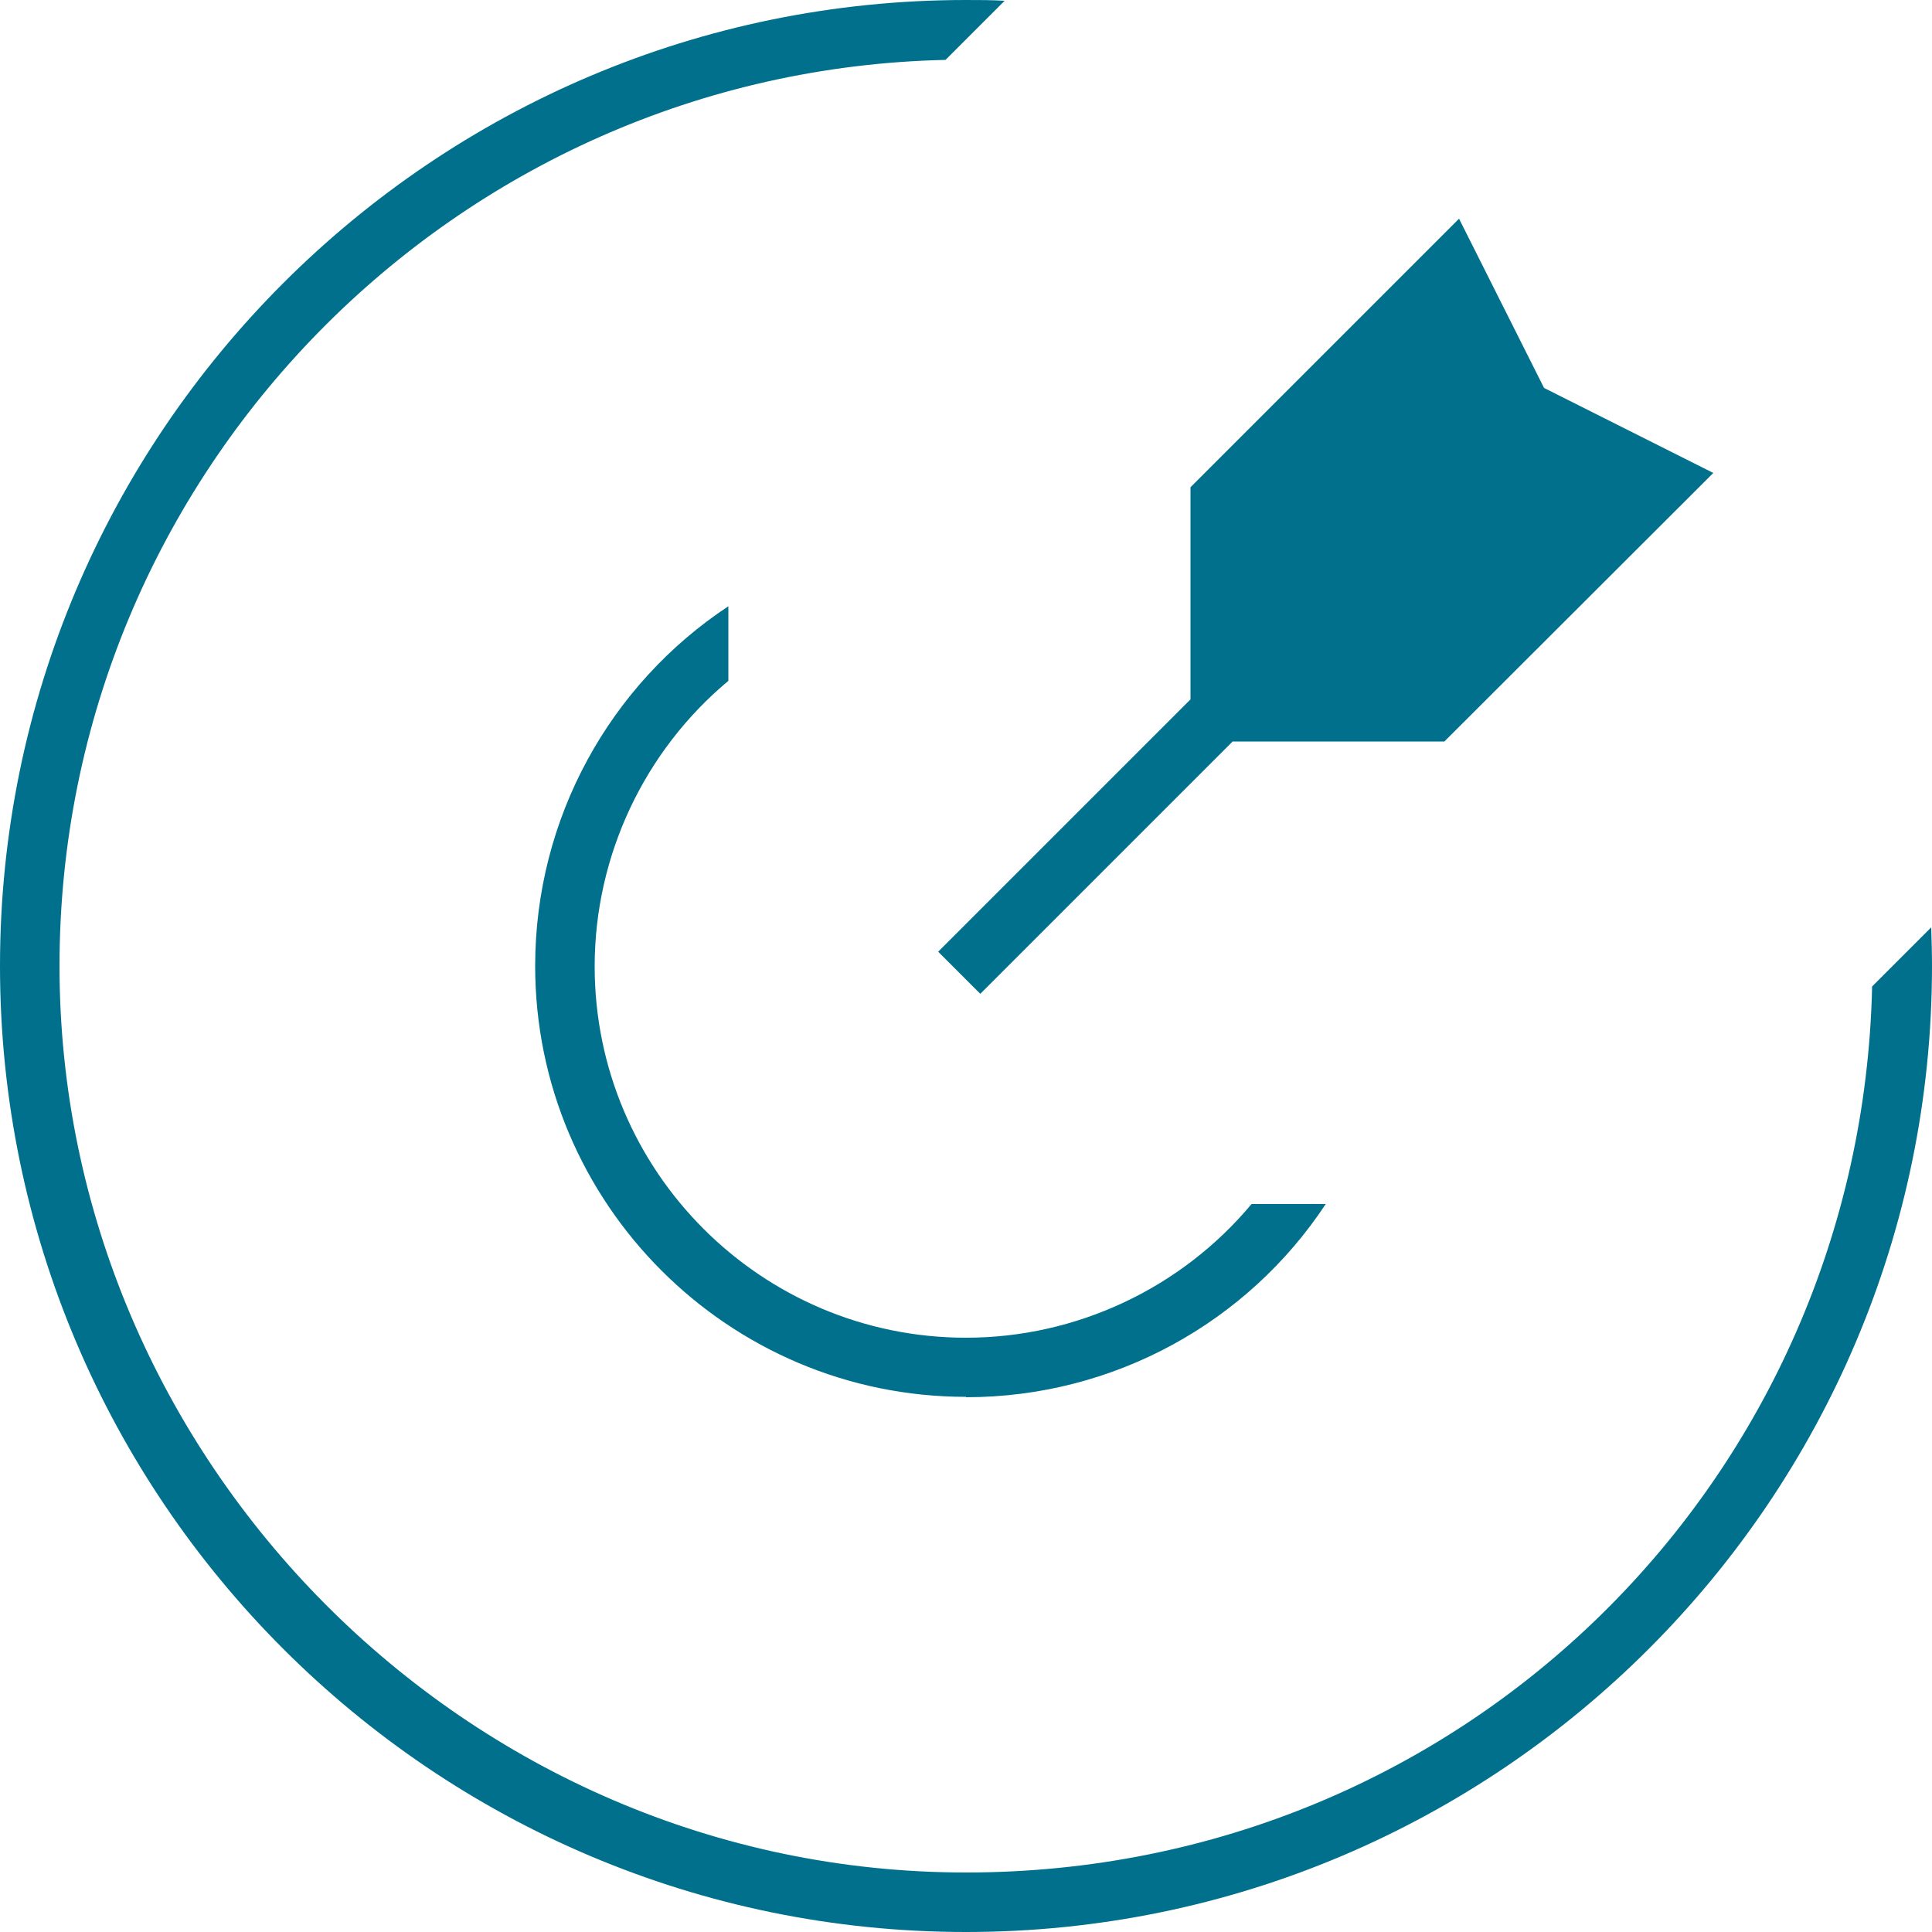 <svg xmlns="http://www.w3.org/2000/svg" id="Layer_2" data-name="Layer 2" viewBox="0 0 50 50"><defs><style>      .cls-1 {        fill: #00708d;      }    </style></defs><g id="Layer_2-2" data-name="Layer 2"><g><path class="cls-1" d="M25,50C11.21,50,0,38.79,0,25S11.21,0,25,0c.33,0,.67,0,1,.02l-1.53,1.53C11.78,1.83,1.54,12.24,1.54,25s10.52,23.46,23.46,23.46,23.17-10.24,23.45-22.93l1.53-1.53c.01.33.02.67.02,1,0,13.79-11.21,25-25,25Z"></path><path class="cls-1" d="M25,36.15c-6.15,0-11.15-5-11.15-11.15,0-3.83,1.94-7.29,5-9.31v1.93c-2.17,1.81-3.46,4.52-3.46,7.39,0,5.3,4.31,9.61,9.61,9.61,2.87,0,5.58-1.29,7.39-3.46h1.92c-2.02,3.06-5.48,5-9.31,5Z"></path><polygon class="cls-1" points="24.28 24.63 30.81 18.1 30.81 12.61 37.76 5.66 39.96 10.04 44.34 12.24 37.38 19.19 31.9 19.19 25.37 25.72 24.28 24.63"></polygon></g></g></svg>